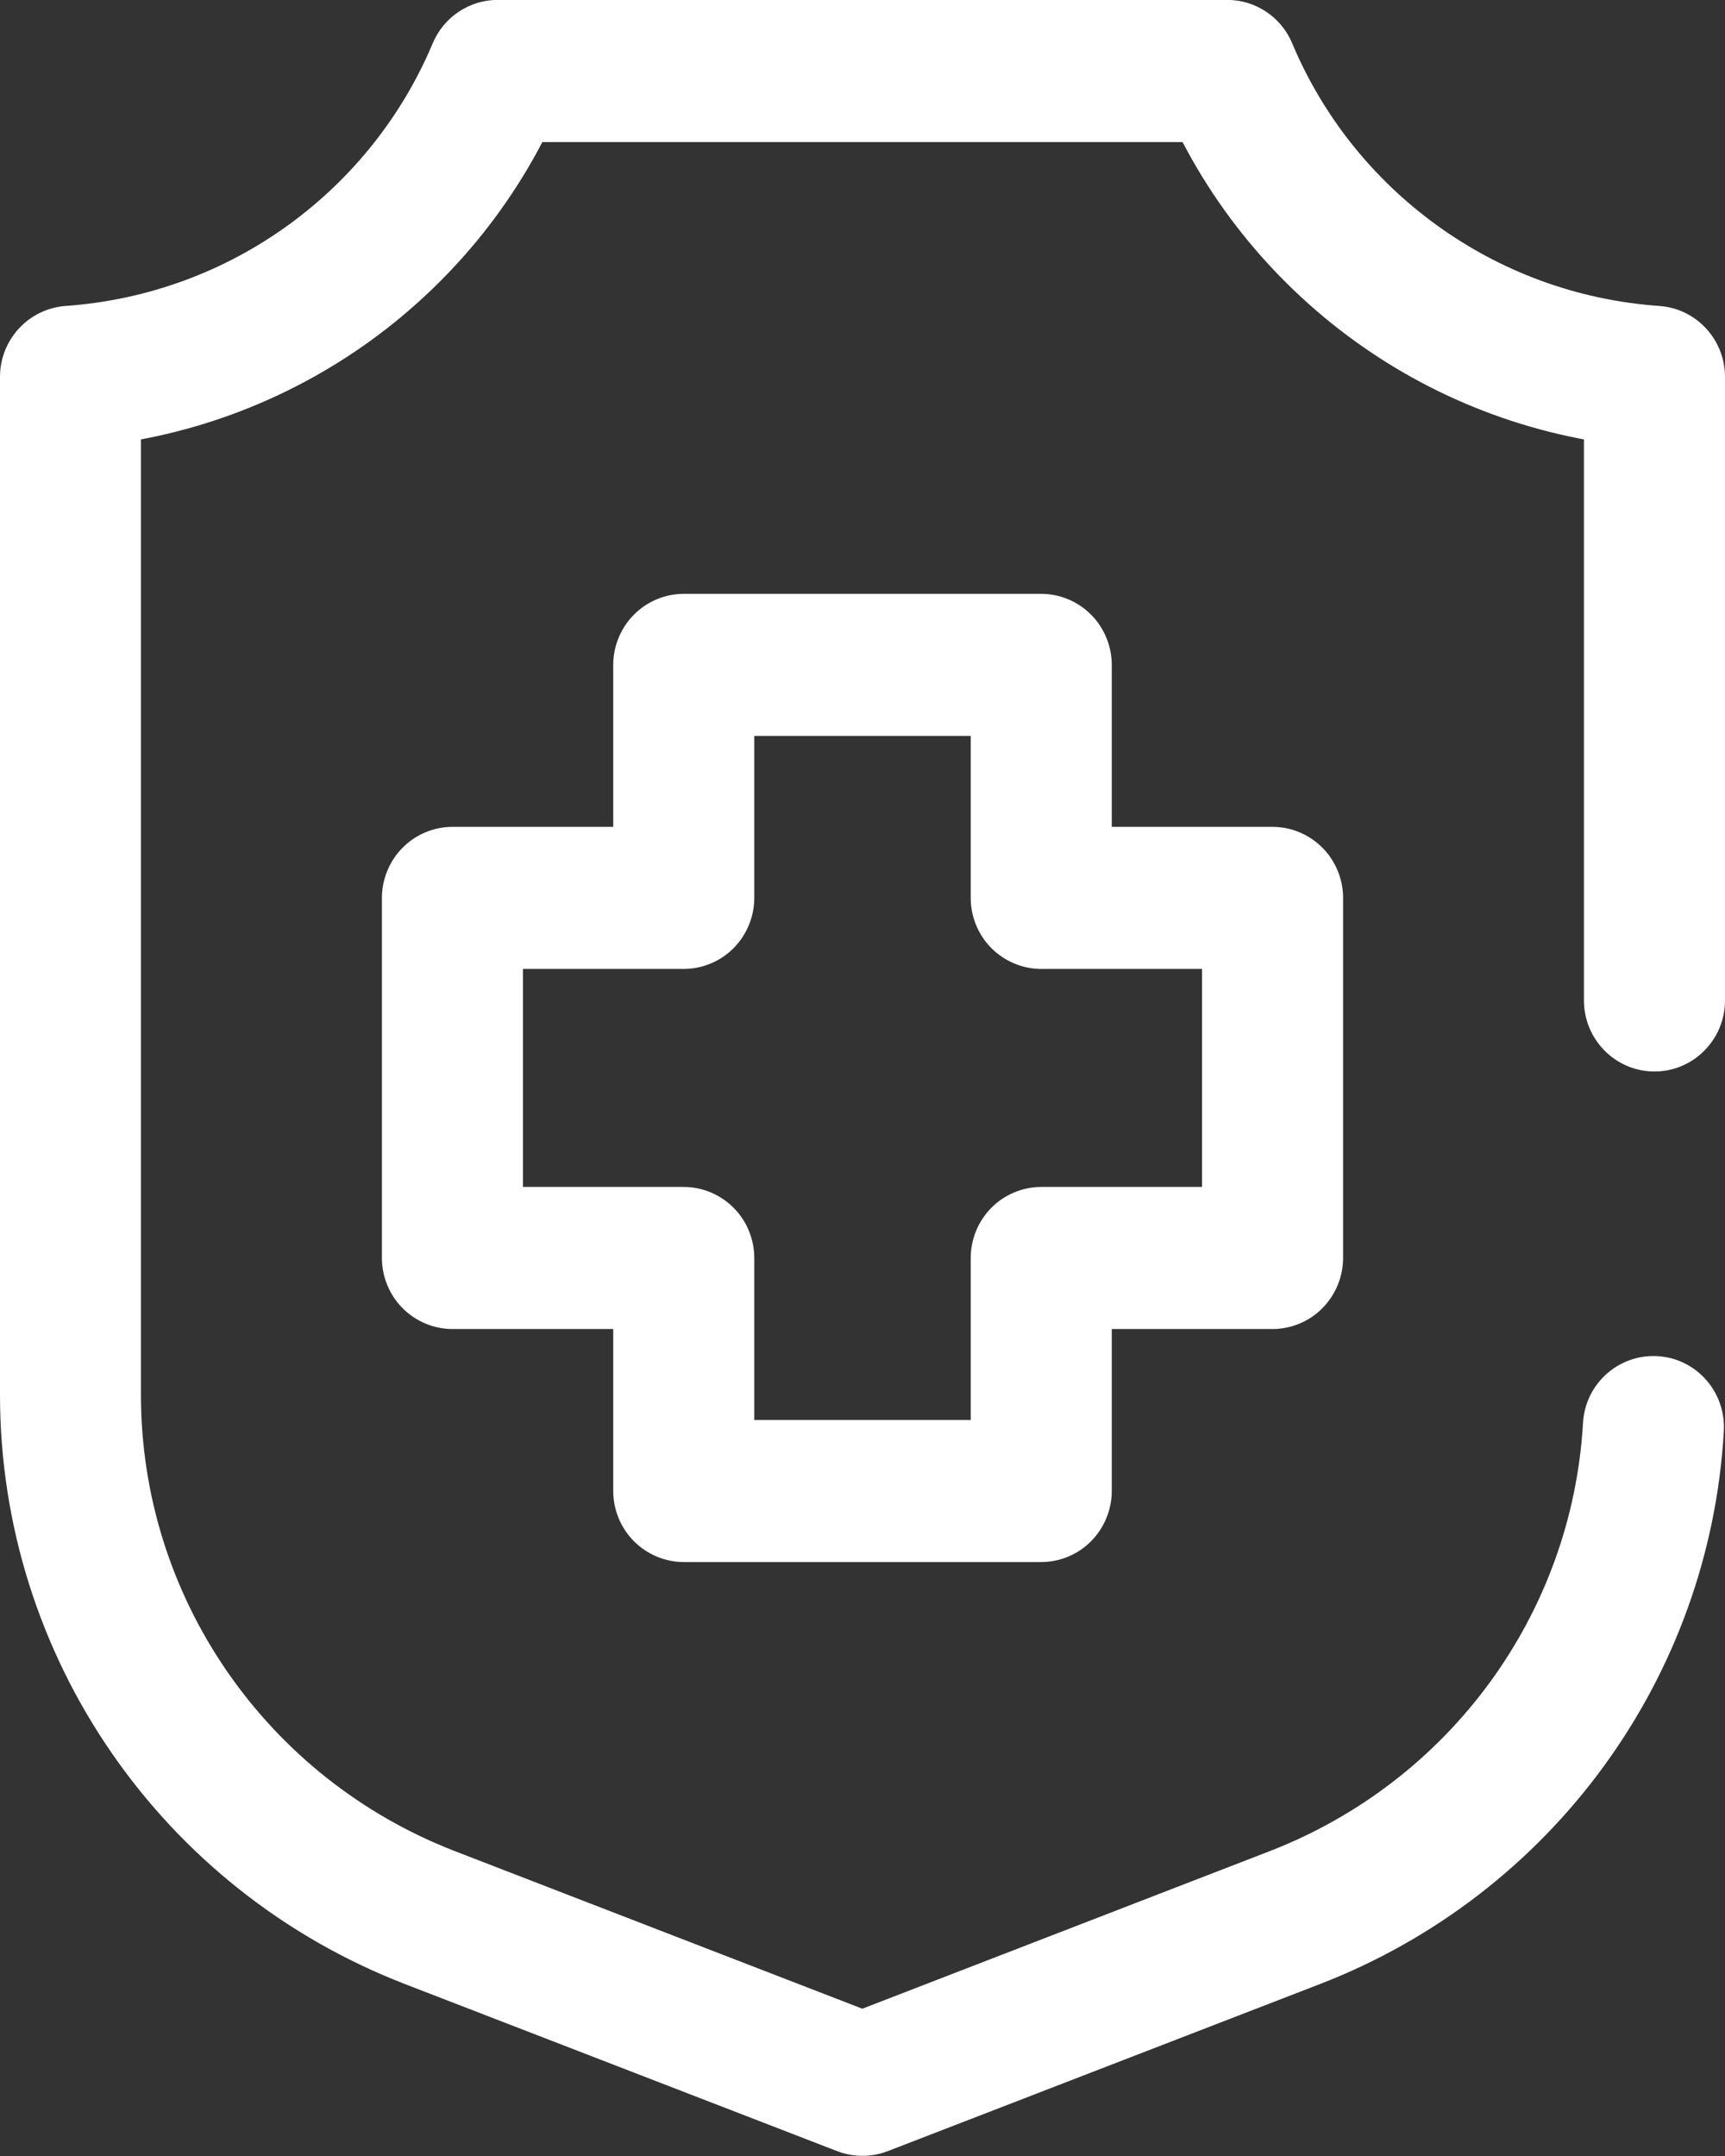<svg width="48" height="60" viewBox="0 0 48 60" fill="none" xmlns="http://www.w3.org/2000/svg">
<rect x="0" y="0" width="48" height="60" fill="#333333" stroke="none"/>
<g clip-path="url(#clip0_150_137)">
<path d="M35.41 24.988V23.011H30.936V18.503C30.936 17.982 30.726 17.471 30.36 17.106C29.994 16.737 29.49 16.526 28.973 16.526H19.026C18.51 16.526 18.003 16.737 17.64 17.106C17.273 17.475 17.064 17.982 17.064 18.503V23.011H12.589C12.073 23.011 11.566 23.222 11.203 23.591C10.836 23.96 10.627 24.467 10.627 24.988V35.009C10.627 35.529 10.836 36.04 11.203 36.406C11.569 36.775 12.073 36.986 12.589 36.986H17.064V41.494C17.064 42.015 17.273 42.525 17.64 42.891C18.006 43.26 18.51 43.471 19.026 43.471H28.973C29.49 43.471 29.997 43.26 30.36 42.891C30.726 42.522 30.936 42.015 30.936 41.494V36.986H35.41C35.927 36.986 36.434 36.775 36.797 36.406C37.163 36.037 37.373 35.529 37.373 35.009V24.988C37.373 24.467 37.163 23.957 36.797 23.591C36.431 23.222 35.927 23.011 35.41 23.011V24.988H33.448V33.032H28.973C28.456 33.032 27.95 33.243 27.586 33.612C27.22 33.981 27.011 34.488 27.011 35.009V39.517H20.989V35.009C20.989 34.488 20.78 33.977 20.413 33.612C20.047 33.243 19.543 33.032 19.026 33.032H14.552V26.965H19.026C19.543 26.965 20.05 26.754 20.413 26.385C20.78 26.016 20.989 25.509 20.989 24.988V20.48H27.011V24.988C27.011 25.509 27.22 26.019 27.586 26.385C27.953 26.754 28.456 26.965 28.973 26.965H35.41V24.988Z" fill="white"/>
<path d="M48 27.842V10.489C48 9.451 47.202 8.587 46.175 8.515C43.859 8.353 41.733 7.54 39.967 6.258C38.2 4.976 36.804 3.229 35.957 1.206C35.653 0.475 34.936 -0.003 34.148 -0.003H13.849C13.061 -0.003 12.348 0.475 12.04 1.206C11.193 3.229 9.796 4.976 8.03 6.258C6.264 7.54 4.138 8.35 1.822 8.515C0.798 8.591 0 9.451 0 10.489V38.818C0 42.45 1.122 45.9 3.091 48.76C5.06 51.623 7.88 53.904 11.268 55.215L23.295 59.865C23.75 60.039 24.247 60.039 24.702 59.865L36.729 55.215C43.195 52.714 47.575 46.687 47.967 39.83C48.029 38.739 47.205 37.803 46.123 37.741C45.04 37.678 44.111 38.508 44.049 39.599C43.745 44.891 40.362 49.571 35.319 51.521L23.995 55.901L12.671 51.521C10.025 50.5 7.84 48.724 6.313 46.506C4.785 44.285 3.922 41.626 3.922 38.818V10.489H1.959L2.097 12.463C5.155 12.248 7.984 11.168 10.326 9.471C12.668 7.77 14.526 5.454 15.658 2.745L13.849 1.977V3.954H34.148V1.977L32.339 2.745C33.471 5.45 35.329 7.77 37.671 9.471C40.009 11.171 42.839 12.248 45.9 12.463L46.038 10.489H44.075V27.842C44.075 28.932 44.955 29.819 46.038 29.819C47.12 29.819 48 28.932 48 27.842Z" fill="white"/>
</g>
<defs>
<clipPath id="clip0_150_137">
<rect width="48" height="60" fill="white"/>
</clipPath>
</defs>
</svg>
